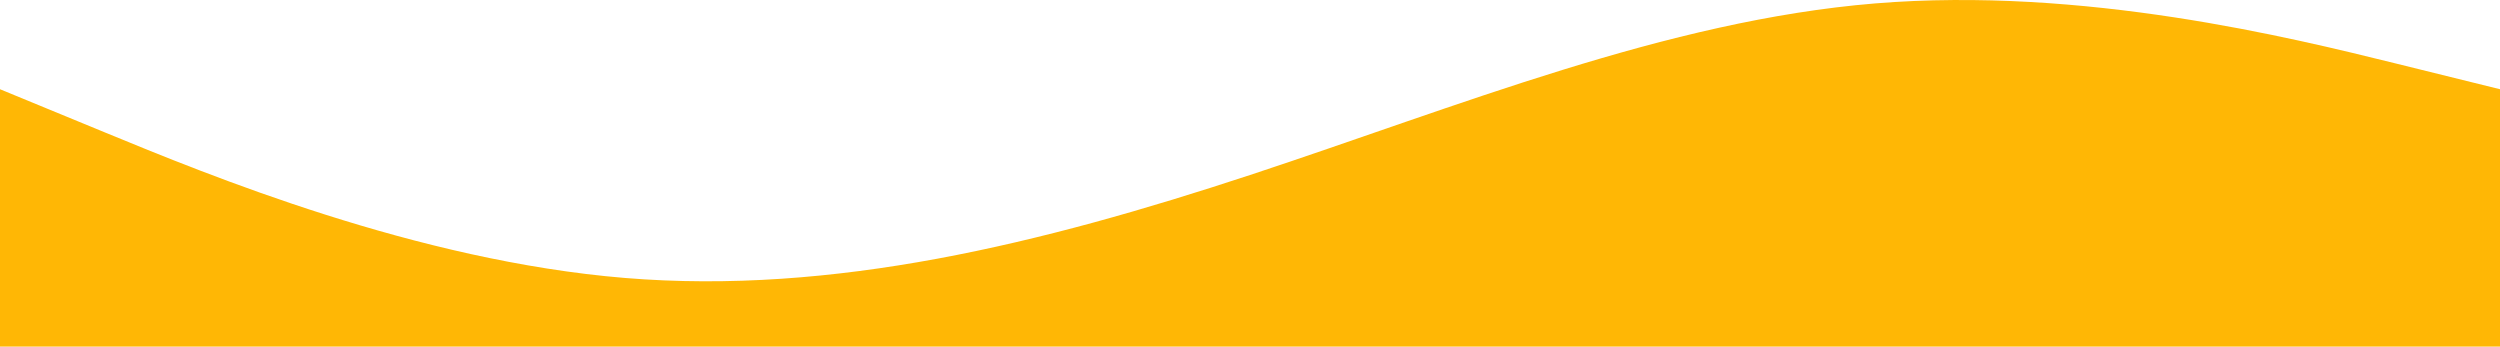 <?xml version="1.0" encoding="UTF-8"?> <svg xmlns="http://www.w3.org/2000/svg" width="2373" height="329" viewBox="0 0 2373 329" fill="none"> <path fill-rule="evenodd" clip-rule="evenodd" d="M0 84.692L98.875 125.41C197.75 166.128 395.5 247.564 593.25 263.851C791 280.138 988.75 231.277 1186.5 166.128C1384.25 100.979 1582 19.543 1779.75 3.256C1977.5 -13.031 2175.25 35.831 2274.12 60.261L2373 84.692V329H2274.12C2175.25 329 1977.5 329 1779.75 329C1582 329 1384.25 329 1186.5 329C988.75 329 791 329 593.25 329C395.5 329 197.75 329 98.875 329H0V84.692Z" fill="#FFB705"></path> </svg> 